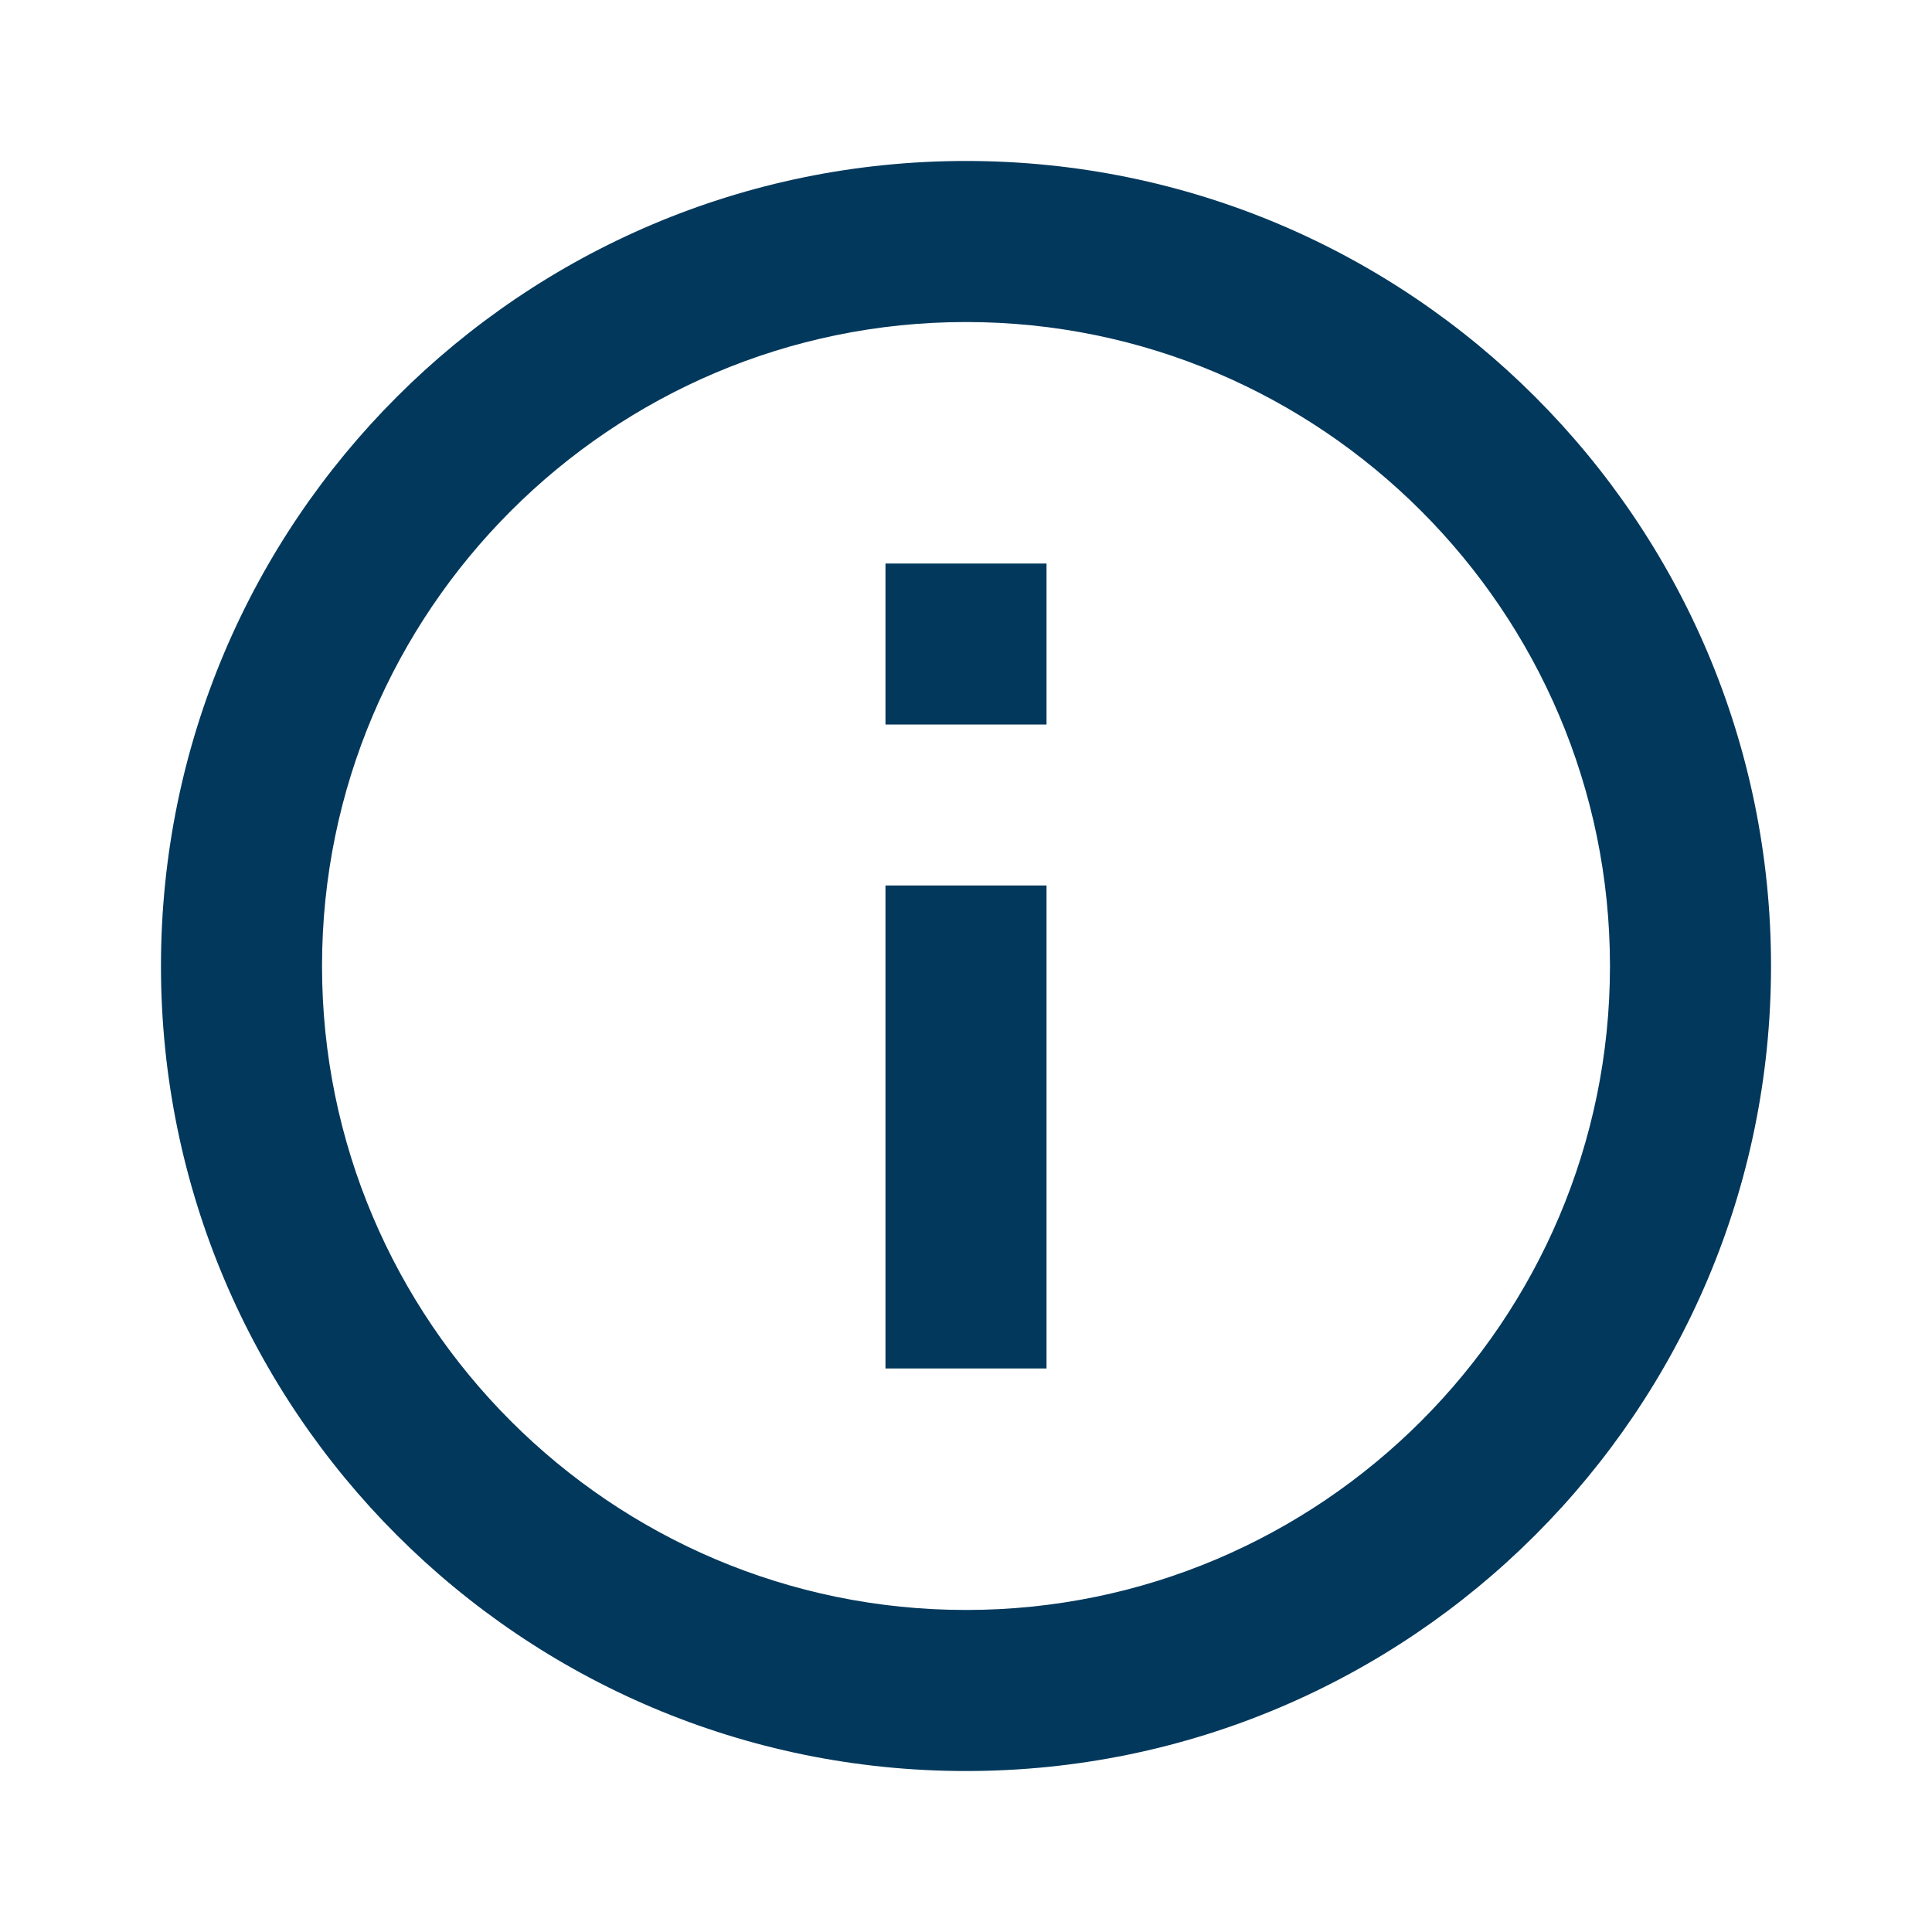 <svg xmlns="http://www.w3.org/2000/svg" width="22" height="22" viewBox="0 0 22 22" fill="none">
  <path d="M10.083 6.417H11.917V8.25H10.083V6.417ZM10.083 10.083H11.917V15.583H10.083V10.083ZM11 1.833C5.94 1.833 1.833 5.94 1.833 11C1.833 16.06 5.94 20.167 11 20.167C16.06 20.167 20.167 16.06 20.167 11C20.167 5.94 16.06 1.833 11 1.833ZM11 18.333C6.957 18.333 3.667 15.043 3.667 11C3.667 6.958 6.957 3.667 11 3.667C15.042 3.667 18.333 6.958 18.333 11C18.333 15.043 15.042 18.333 11 18.333Z" fill="#02385c"/>
</svg>